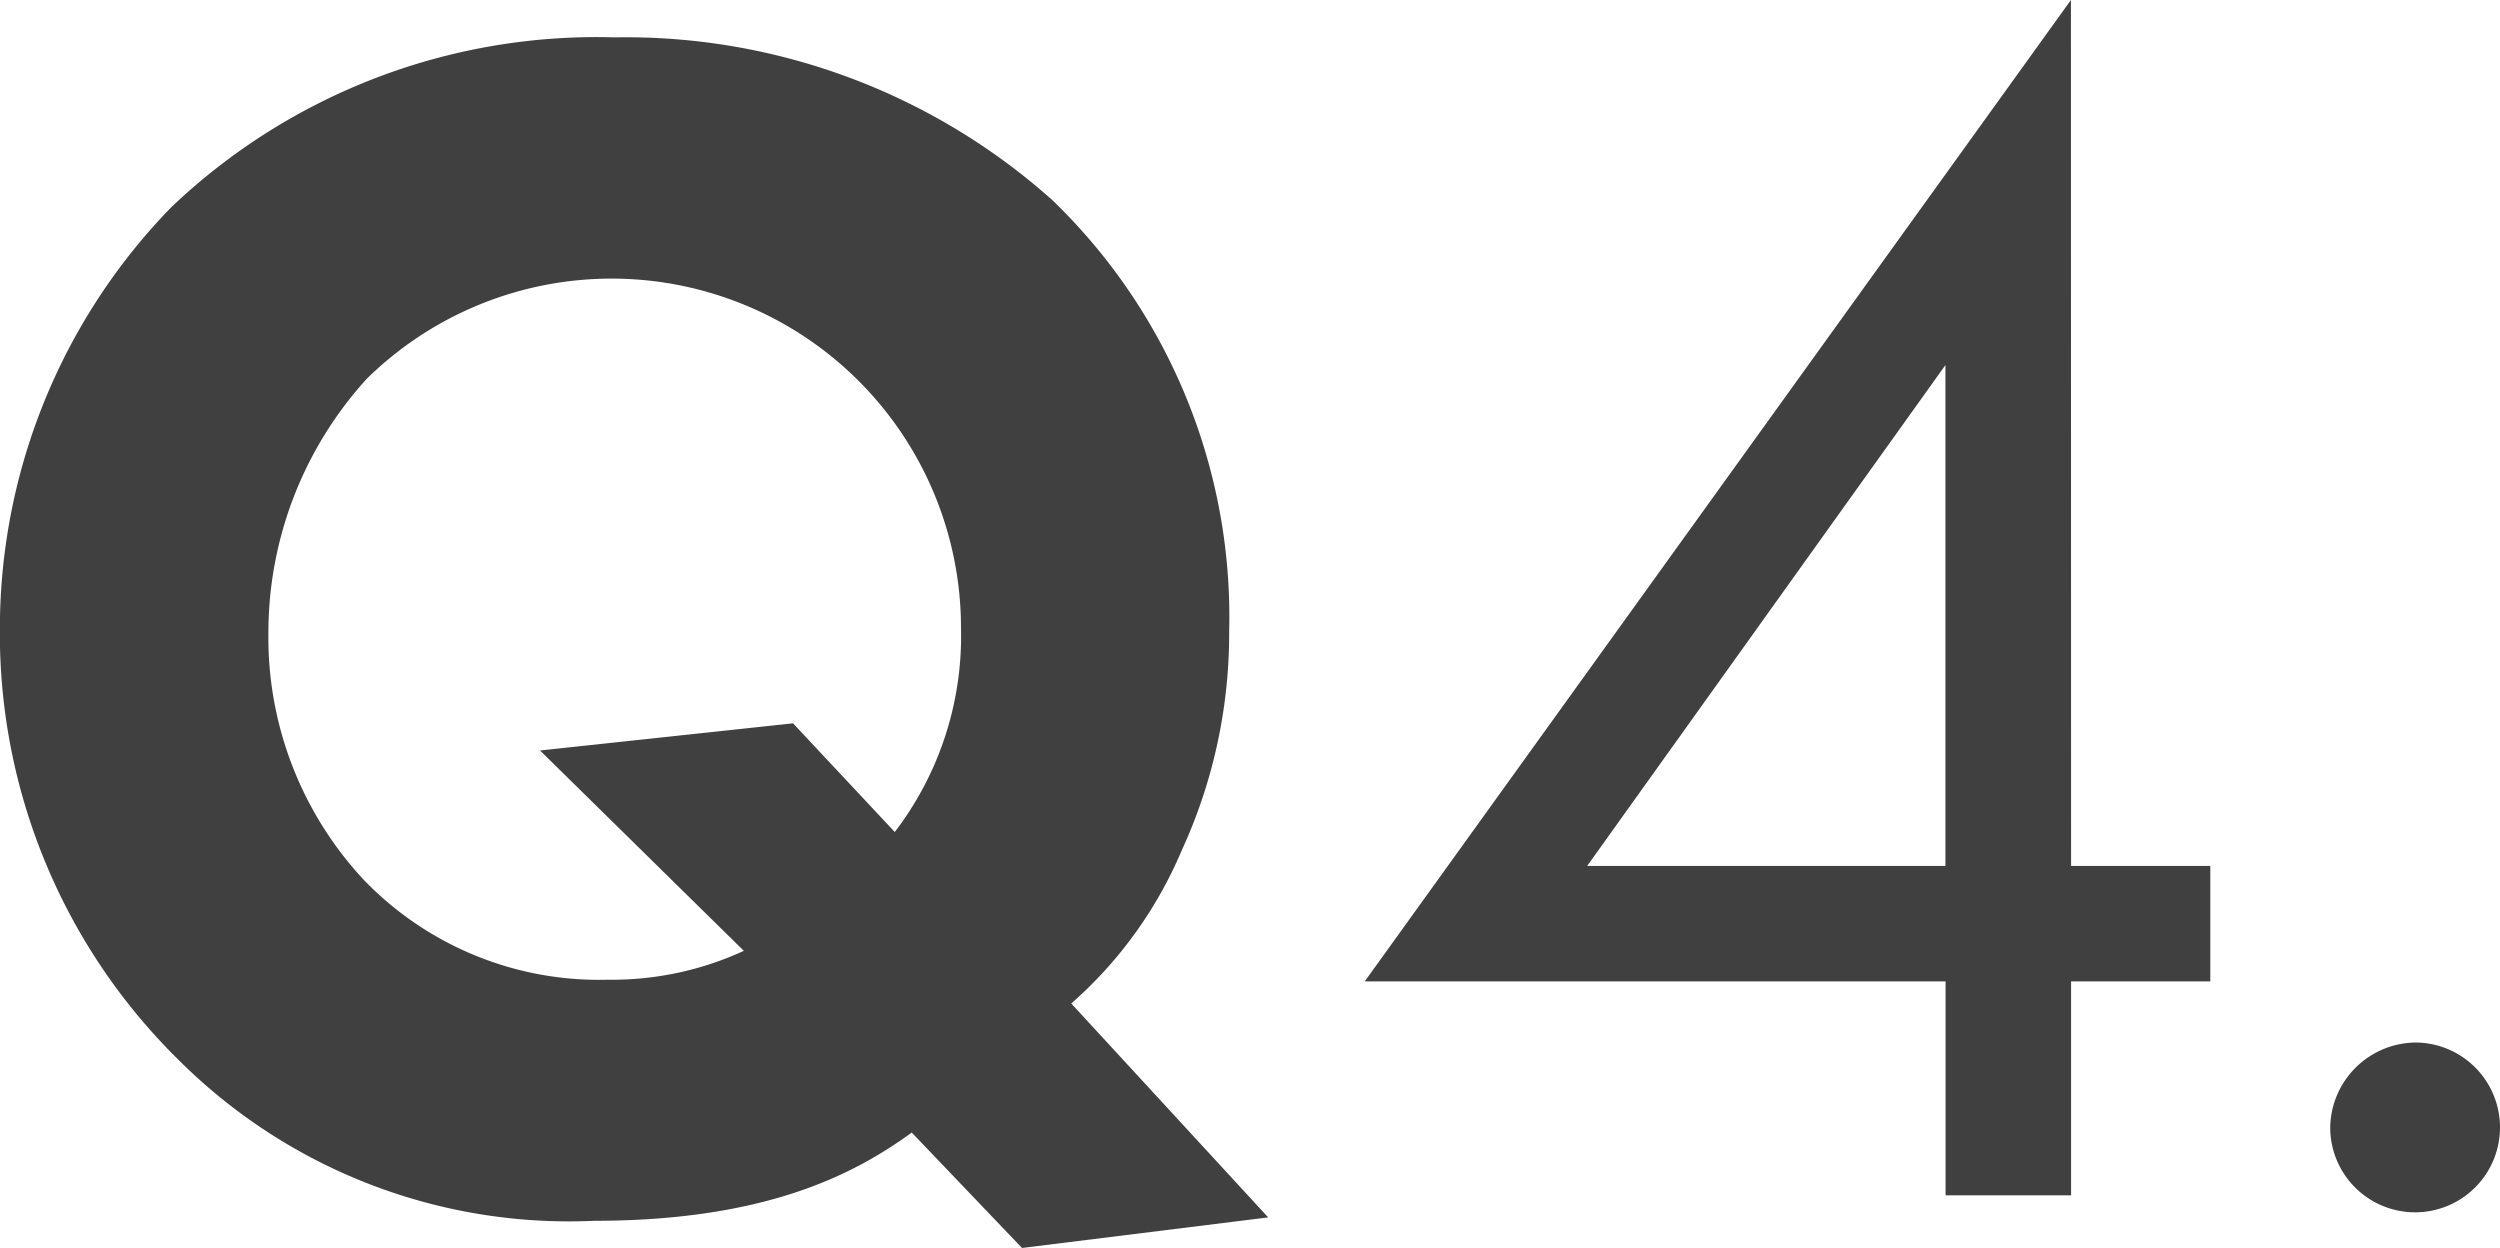 <svg xmlns="http://www.w3.org/2000/svg" width="66.907" height="33.399" viewBox="0 0 66.907 33.399">
  <g id="グループ_584" data-name="グループ 584" transform="translate(-213.431 -3632.416)" style="mix-blend-mode: multiply;isolation: isolate">
    <path id="パス_2083" data-name="パス 2083" d="M237.832,3662.726c-1.5,1.09-3.862,2.362-8.5,2.362a14.784,14.784,0,0,1-11.133-4.317,16,16,0,0,1-4.771-11.542,16.172,16.172,0,0,1,4.589-11.269,16.5,16.5,0,0,1,11.86-4.544,17.137,17.137,0,0,1,11.724,4.362,15.494,15.494,0,0,1,4.726,11.542,13.9,13.9,0,0,1-1.273,5.862,11.305,11.305,0,0,1-2.953,4.09l5.271,5.725-6.589.818Zm-.454-8.043a8.631,8.631,0,0,0,1.772-5.454,9.35,9.35,0,0,0-15.9-6.679,10.1,10.1,0,0,0-2.636,6.816,9.509,9.509,0,0,0,2.545,6.589,8.739,8.739,0,0,0,6.543,2.681,8.434,8.434,0,0,0,3.636-.773l-5.454-5.362,6.771-.727Z" fill="#404040"/>
    <path id="パス_2084" data-name="パス 2084" d="M268.859,3655.591h3.726v3.09h-3.726v5.726H265.5v-5.726H249.955l18.9-26.265Zm-3.363,0v-13.405l-9.588,13.405Z" fill="#404040"/>
    <path id="パス_2085" data-name="パス 2085" d="M278.066,3660.317a2.272,2.272,0,1,1-2.272,2.272A2.309,2.309,0,0,1,278.066,3660.317Z" fill="#404040"/>
  </g>
</svg>
